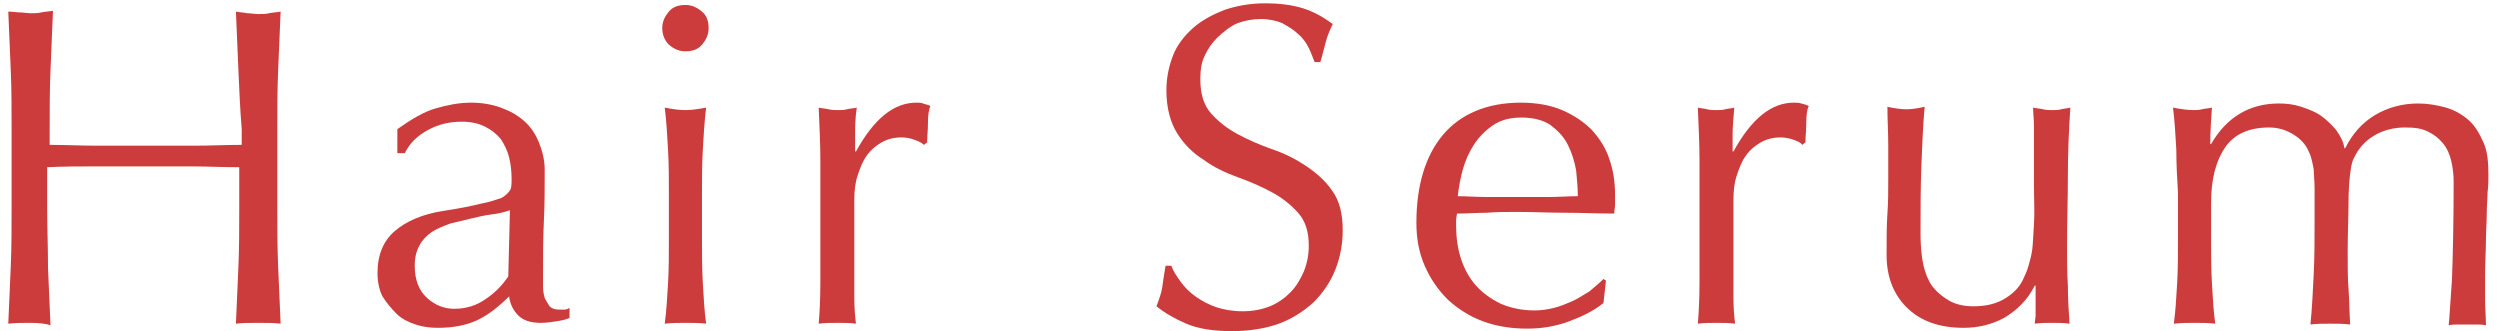 <?xml version="1.0" encoding="utf-8"?>
<!-- Generator: Adobe Illustrator 28.0.0, SVG Export Plug-In . SVG Version: 6.00 Build 0)  -->
<svg version="1.1" id="_レイヤー_1" xmlns="http://www.w3.org/2000/svg" xmlns:xlink="http://www.w3.org/1999/xlink" x="0px"
	 y="0px" viewBox="0 0 302 40" style="enable-background:new 0 0 302 40;" xml:space="preserve">
<style type="text/css">
	.st0{fill:#CD3C3D;}
</style>
<path class="st0" d="M28.8,8.5c-0.1-2.3-0.2-4.7-0.3-7.1c0.5,0.1,0.9,0.1,1.4,0.2c0.4,0,0.9,0.1,1.3,0.1s0.9,0,1.3-0.1
	s0.9-0.1,1.4-0.2c-0.1,2.4-0.2,4.8-0.3,7.1s-0.1,4.7-0.1,7.1V25c0,2.4,0,4.8,0.1,7.2c0.1,2.3,0.2,4.7,0.3,6.9
	c-0.8-0.1-1.7-0.1-2.7-0.1s-1.9,0-2.7,0.1c0.1-2.3,0.2-4.6,0.3-6.9s0.1-4.7,0.1-7.1v-4.9c-2,0-3.9-0.1-5.8-0.1s-3.8,0-5.8,0
	s-3.9,0-5.8,0c-1.9,0-3.8,0-5.8,0.1v5c0,2.4,0.1,4.8,0.1,7.2c0.1,2.3,0.2,4.7,0.3,6.9C5.6,39.1,4.7,39,3.7,39s-1.9,0-2.7,0.1
	c0.1-2.3,0.2-4.6,0.3-6.9c0.1-2.4,0.1-4.7,0.1-7.1v-9.5c0-2.4,0-4.8-0.1-7.1S1.1,3.8,1,1.4C1.5,1.4,2,1.5,2.4,1.5
	c0.4,0,0.9,0.1,1.3,0.1s0.9,0,1.3-0.1s0.9-0.1,1.4-0.2C6.3,3.8,6.2,6.1,6.1,8.5S6,13.2,6,15.6v1.9c2,0,3.9,0.1,5.8,0.1s3.8,0,5.8,0
	s3.9,0,5.8,0c1.9,0,3.8-0.1,5.8-0.1v-1.9C29,13.2,28.9,10.8,28.8,8.5L28.8,8.5z"/>
<path class="st0" d="M48,15.6c1.7-1.2,3.2-2.1,4.6-2.5c1.4-0.4,2.8-0.7,4.3-0.7c1.3,0,2.5,0.2,3.6,0.6c1.1,0.4,2,0.9,2.8,1.6
	c0.8,0.7,1.4,1.6,1.8,2.6c0.4,1,0.7,2.1,0.7,3.3c0,2.1,0,4.2-0.1,6.2s-0.1,4.3-0.1,6.6c0,0.4,0,0.9,0,1.4c0,0.5,0.1,0.9,0.2,1.3
	c0.2,0.4,0.4,0.7,0.6,1c0.3,0.3,0.7,0.4,1.2,0.4c0.2,0,0.4,0,0.6,0c0.2,0,0.4-0.1,0.6-0.2v1.2c-0.4,0.2-0.9,0.3-1.5,0.4
	c-0.6,0.1-1.3,0.2-2,0.2c-1.2,0-2.1-0.3-2.7-0.9c-0.6-0.6-1-1.4-1.1-2.3c-1.3,1.3-2.6,2.3-3.9,2.9c-1.3,0.6-2.9,0.9-4.7,0.9
	c-0.9,0-1.8-0.1-2.7-0.4c-0.9-0.3-1.7-0.7-2.3-1.3s-1.2-1.3-1.7-2.1c-0.4-0.8-0.6-1.8-0.6-2.8c0-2.2,0.7-3.9,2.1-5.1s3.3-2,5.7-2.4
	c2-0.3,3.5-0.6,4.7-0.9c1.1-0.2,1.9-0.5,2.5-0.7c0.5-0.3,0.8-0.6,1-0.9s0.2-0.8,0.2-1.4c0-0.9-0.1-1.8-0.3-2.6s-0.6-1.6-1-2.2
	c-0.5-0.6-1.1-1.1-1.9-1.5s-1.7-0.6-2.8-0.6c-1.5,0-2.8,0.3-4.1,1c-1.3,0.7-2.2,1.6-2.8,2.8H48L48,15.6L48,15.6z M61.6,25.4
	c-0.6,0.2-1.3,0.4-2.2,0.5c-0.8,0.1-1.7,0.3-2.5,0.5s-1.7,0.4-2.5,0.6c-0.8,0.3-1.6,0.6-2.2,1s-1.2,1-1.5,1.6
	c-0.4,0.7-0.6,1.5-0.6,2.5c0,1.7,0.5,3,1.5,3.9s2.1,1.3,3.3,1.3c1.4,0,2.7-0.4,3.8-1.2c1.2-0.8,2-1.7,2.7-2.7L61.6,25.4L61.6,25.4z"
	/>
<path class="st0" d="M80,3.4c0-0.8,0.3-1.4,0.8-2s1.2-0.8,2-0.8s1.4,0.3,2,0.8s0.8,1.2,0.8,2s-0.3,1.4-0.8,2s-1.2,0.8-2,0.8
	s-1.4-0.3-2-0.8C80.3,4.9,80,4.2,80,3.4z M80.8,23.3c0-1.6,0-3.4-0.1-5.2c-0.1-1.8-0.2-3.5-0.4-5.1c1,0.2,1.8,0.3,2.5,0.3
	s1.4-0.1,2.5-0.3c-0.2,1.6-0.3,3.3-0.4,5.1s-0.1,3.5-0.1,5.2V29c0,1.6,0,3.4,0.1,5.2s0.2,3.5,0.4,4.9c-0.8-0.1-1.7-0.1-2.5-0.1
	s-1.6,0-2.5,0.1c0.2-1.5,0.3-3.1,0.4-4.9c0.1-1.8,0.1-3.5,0.1-5.2C80.8,29,80.8,23.3,80.8,23.3z"/>
<path class="st0" d="M110.5,16.9c-0.5-0.2-1.1-0.3-1.6-0.3c-0.9,0-1.7,0.2-2.4,0.6c-0.7,0.4-1.3,0.9-1.8,1.6s-0.8,1.5-1.1,2.4
	c-0.3,0.9-0.4,1.9-0.4,3v6.1c0,2.5,0,4.3,0,5.6c0,1.3,0.1,2.4,0.2,3.2c-0.7-0.1-1.5-0.1-2.2-0.1c-0.8,0-1.6,0-2.3,0.1
	c0.1-1.2,0.2-2.9,0.2-5.1c0-2.1,0-4.8,0-7.9v-1.8c0-1.4,0-3.1,0-4.9c0-1.9-0.1-4-0.2-6.4c0.4,0.1,0.8,0.1,1.2,0.2
	c0.4,0.1,0.8,0.1,1.2,0.1c0.3,0,0.7,0,1-0.1c0.4-0.1,0.8-0.1,1.2-0.2c-0.2,1.3-0.2,2.4-0.2,3.1c0,0.8,0,1.5,0,2.2l0.1,0
	c2.2-4,4.6-5.9,7.3-5.9c0.3,0,0.6,0,0.8,0.1s0.5,0.1,0.9,0.3c-0.2,0.4-0.3,1.1-0.3,2c0,0.9-0.1,1.7-0.1,2.4l-0.4,0.3
	C111.4,17.3,111.1,17.1,110.5,16.9L110.5,16.9z"/>
<path class="st0" d="M142.6,34c0.5,0.7,1.1,1.3,1.8,1.8c0.7,0.5,1.6,1,2.5,1.3s2,0.5,3.2,0.5s2.3-0.2,3.3-0.6c1-0.4,1.8-1,2.5-1.7
	c0.7-0.7,1.2-1.6,1.6-2.5c0.4-1,0.6-2,0.6-3.1c0-1.7-0.4-3-1.3-4c-0.9-1-1.9-1.8-3.2-2.5c-1.3-0.7-2.7-1.3-4.1-1.8s-2.9-1.2-4.1-2.1
	c-1.3-0.8-2.4-1.9-3.2-3.2s-1.3-3-1.3-5.2c0-1.5,0.3-2.9,0.8-4.2s1.4-2.4,2.4-3.3c1-0.9,2.3-1.6,3.8-2.2c1.5-0.5,3.1-0.8,4.9-0.8
	s3.3,0.2,4.6,0.6s2.5,1.1,3.6,1.9c-0.3,0.6-0.6,1.3-0.8,2s-0.4,1.6-0.7,2.6h-0.7c-0.2-0.5-0.4-1.1-0.7-1.7c-0.3-0.6-0.7-1.2-1.3-1.7
	c-0.5-0.5-1.2-0.9-1.9-1.3c-0.7-0.3-1.6-0.5-2.6-0.5s-2,0.2-2.8,0.5S147.6,4,147,4.6s-1.1,1.3-1.5,2.2c-0.4,0.8-0.5,1.8-0.5,2.8
	c0,1.7,0.4,3.1,1.3,4.1s1.9,1.8,3.2,2.5c1.3,0.7,2.7,1.3,4.1,1.8c1.5,0.5,2.9,1.2,4.1,2s2.4,1.8,3.2,3c0.9,1.2,1.3,2.8,1.3,4.8
	c0,1.7-0.3,3.3-0.9,4.8s-1.5,2.8-2.6,3.9c-1.2,1.1-2.6,2-4.2,2.6c-1.7,0.6-3.6,0.9-5.7,0.9c-2.3,0-4.1-0.3-5.5-0.9s-2.6-1.3-3.6-2.1
	c0.3-0.8,0.6-1.6,0.7-2.3s0.2-1.5,0.4-2.6h0.7C141.7,32.7,142.1,33.3,142.6,34L142.6,34z"/>
<path class="st0" d="M171.1,26.9c0-4.5,1.1-8.1,3.2-10.6s5.3-3.9,9.4-3.9c1.9,0,3.6,0.3,5,0.9c1.4,0.6,2.6,1.4,3.6,2.4
	c0.9,1,1.7,2.2,2.1,3.5c0.5,1.4,0.7,2.8,0.7,4.4c0,0.4,0,0.7,0,1.1c0,0.4-0.1,0.7-0.1,1.1c-2,0-3.9-0.1-5.9-0.1s-3.9-0.1-5.9-0.1
	c-1.2,0-2.4,0-3.6,0.1c-1.2,0-2.4,0.1-3.6,0.1c0,0.2-0.1,0.5-0.1,0.8v0.7c0,1.4,0.2,2.8,0.6,4s1,2.3,1.8,3.2c0.8,0.9,1.8,1.6,3,2.2
	c1.2,0.5,2.5,0.8,4.1,0.8c0.7,0,1.5-0.1,2.3-0.3s1.5-0.5,2.2-0.8c0.7-0.3,1.4-0.8,2.1-1.2c0.6-0.5,1.2-1,1.7-1.5l0.3,0.2l-0.3,2.7
	c-1.1,0.9-2.5,1.6-4.1,2.2s-3.3,0.9-5.1,0.9c-2,0-3.8-0.3-5.4-0.9s-3-1.5-4.2-2.6c-1.2-1.2-2.1-2.5-2.8-4.1
	C171.4,30.5,171.1,28.8,171.1,26.9L171.1,26.9z M183.8,14.2c-1.4,0-2.5,0.3-3.4,0.9s-1.7,1.4-2.3,2.3c-0.6,0.9-1.1,2-1.4,3.1
	c-0.3,1.1-0.5,2.2-0.6,3.2c1.1,0,2.3,0.1,3.6,0.1s2.4,0,3.6,0s2.4,0,3.7,0c1.2,0,2.5-0.1,3.6-0.1c0-1-0.1-2-0.2-3.1
	c-0.2-1.1-0.5-2.1-1-3.1c-0.5-1-1.2-1.7-2.1-2.4C186.4,14.5,185.2,14.2,183.8,14.2L183.8,14.2z"/>
<path class="st0" d="M216.7,16.9c-0.5-0.2-1.1-0.3-1.6-0.3c-0.9,0-1.7,0.2-2.4,0.6s-1.3,0.9-1.8,1.6s-0.8,1.5-1.1,2.4
	c-0.3,0.9-0.4,1.9-0.4,3v6.1c0,2.5,0,4.3,0,5.6c0,1.3,0.1,2.4,0.2,3.2c-0.7-0.1-1.5-0.1-2.2-0.1c-0.8,0-1.6,0-2.3,0.1
	c0.1-1.2,0.2-2.9,0.2-5.1c0-2.1,0-4.8,0-7.9v-1.8c0-1.4,0-3.1,0-4.9c0-1.9-0.1-4-0.2-6.4c0.4,0.1,0.8,0.1,1.1,0.2
	c0.4,0.1,0.8,0.1,1.2,0.1c0.3,0,0.7,0,1-0.1c0.4-0.1,0.8-0.1,1.1-0.2c-0.1,1.3-0.2,2.4-0.2,3.1c0,0.8,0,1.5,0,2.2l0.1,0
	c2.2-4,4.6-5.9,7.3-5.9c0.3,0,0.6,0,0.9,0.1s0.5,0.1,0.9,0.3c-0.2,0.4-0.3,1.1-0.3,2c0,0.9-0.1,1.7-0.1,2.4l-0.4,0.3
	C217.6,17.3,217.3,17.1,216.7,16.9L216.7,16.9z"/>
<path class="st0" d="M227.9,30.8c0-1.9,0-3.6,0.1-5s0.1-2.7,0.1-4.1c0-1.3,0-2.7,0-4.2c0-1.5-0.1-3-0.1-4.6c0.9,0.2,1.7,0.3,2.3,0.3
	c0.6,0,1.3-0.1,2.2-0.3c-0.2,2.2-0.3,4.6-0.4,7.2s-0.1,5.3-0.1,8.1c0,1.9,0.2,3.4,0.5,4.4s0.7,1.8,1.2,2.3c0.5,0.6,1.2,1.1,1.9,1.5
	c0.8,0.4,1.7,0.6,2.8,0.6c1.5,0,2.8-0.3,3.9-1s1.8-1.5,2.2-2.5c0.3-0.6,0.5-1.2,0.6-1.6c0.1-0.4,0.3-1,0.4-1.8s0.1-1.7,0.2-3
	s0-3,0-5.1v-4.6c0-0.8,0-1.6,0-2.3c0-0.7-0.1-1.4-0.1-2.1c0.4,0.1,0.8,0.1,1.2,0.2c0.4,0.1,0.8,0.1,1.1,0.1s0.8,0,1.1-0.1
	c0.4-0.1,0.7-0.1,1.1-0.2c-0.2,2.9-0.3,5.6-0.3,8.3c0,2.7-0.1,5.5-0.1,8.4c0,1.6,0,3.3,0.1,4.8c0,1.6,0.1,3.1,0.2,4.6
	c-0.7-0.1-1.4-0.1-2.1-0.1s-1.4,0-2.1,0.1c0-0.3,0.1-0.7,0.1-1c0-0.4,0-0.8,0-1.2v-2.4h-0.1c-0.9,1.8-2.2,3-3.7,3.9
	c-1.5,0.8-3.1,1.2-4.9,1.2c-2.9,0-5.1-0.8-6.7-2.3S227.9,33.7,227.9,30.8L227.9,30.8z"/>
<path class="st0" d="M262.9,18.1c-0.1-1.8-0.2-3.5-0.4-5.1c1,0.2,1.9,0.3,2.5,0.3c0.3,0,0.6,0,1-0.1c0.4-0.1,0.8-0.1,1.2-0.2
	c-0.1,1.5-0.2,2.9-0.2,4.4h0.1c1.9-3.3,4.7-4.9,8.2-4.9c0.9,0,1.8,0.1,2.7,0.4c0.9,0.3,1.7,0.6,2.4,1.1c0.7,0.5,1.3,1.1,1.8,1.7
	c0.5,0.7,0.9,1.4,1,2.2h0.1c0.9-1.8,2.1-3.1,3.6-4c1.5-0.9,3.3-1.4,5.2-1.4c1.2,0,2.3,0.2,3.4,0.5c1,0.3,1.9,0.8,2.7,1.5
	s1.3,1.6,1.8,2.7s0.6,2.4,0.6,4c0,0.6,0,1.3-0.1,2c0,0.7-0.1,1.6-0.1,2.6c0,1-0.1,2.1-0.1,3.3c0,1.2-0.1,2.6-0.1,4.3
	c0,1,0,1.9,0,2.9c0,0.9,0.1,1.9,0.1,3c-0.4-0.1-0.8-0.1-1.2-0.1H297c-0.4,0-0.8,0-1.2,0.1c0.1-0.9,0.2-2.8,0.4-5.6
	c0.1-2.8,0.2-6.7,0.2-11.7c0-0.9-0.1-1.8-0.3-2.6c-0.2-0.8-0.5-1.5-1-2.1s-1-1-1.8-1.4s-1.6-0.5-2.8-0.5c-1.3,0-2.4,0.3-3.4,0.8
	c-0.9,0.5-1.6,1.1-2.1,1.8c-0.3,0.4-0.5,0.8-0.7,1.2c-0.2,0.4-0.3,1-0.4,1.8c-0.1,0.8-0.2,2-0.2,3.5c0,1.5-0.1,3.5-0.1,6.1
	c0,1.6,0,3,0.1,4.3c0.1,1.3,0.1,2.7,0.2,4.3c-0.8-0.1-1.6-0.1-2.4-0.1s-1.6,0-2.4,0.1c0.2-2,0.3-4.1,0.4-6.2
	c0.1-2.1,0.1-4.1,0.1-6.2c0-1.7,0-3.1,0-4c0-1-0.1-1.7-0.1-2.3c-0.1-0.6-0.2-1-0.3-1.4c-0.1-0.4-0.3-0.8-0.5-1.2
	c-0.4-0.7-1-1.3-1.9-1.8c-0.9-0.5-1.8-0.7-2.7-0.7c-2.4,0-4.2,0.8-5.3,2.4c-1.1,1.6-1.7,3.8-1.7,6.7V29c0,1.6,0,3.4,0.1,5.2
	c0.1,1.8,0.2,3.5,0.4,4.9c-0.8-0.1-1.7-0.1-2.5-0.1s-1.6,0-2.5,0.1c0.2-1.5,0.3-3.1,0.4-4.9s0.1-3.5,0.1-5.2v-5.7
	C263,21.7,262.9,19.9,262.9,18.1L262.9,18.1z"/>
</svg>
